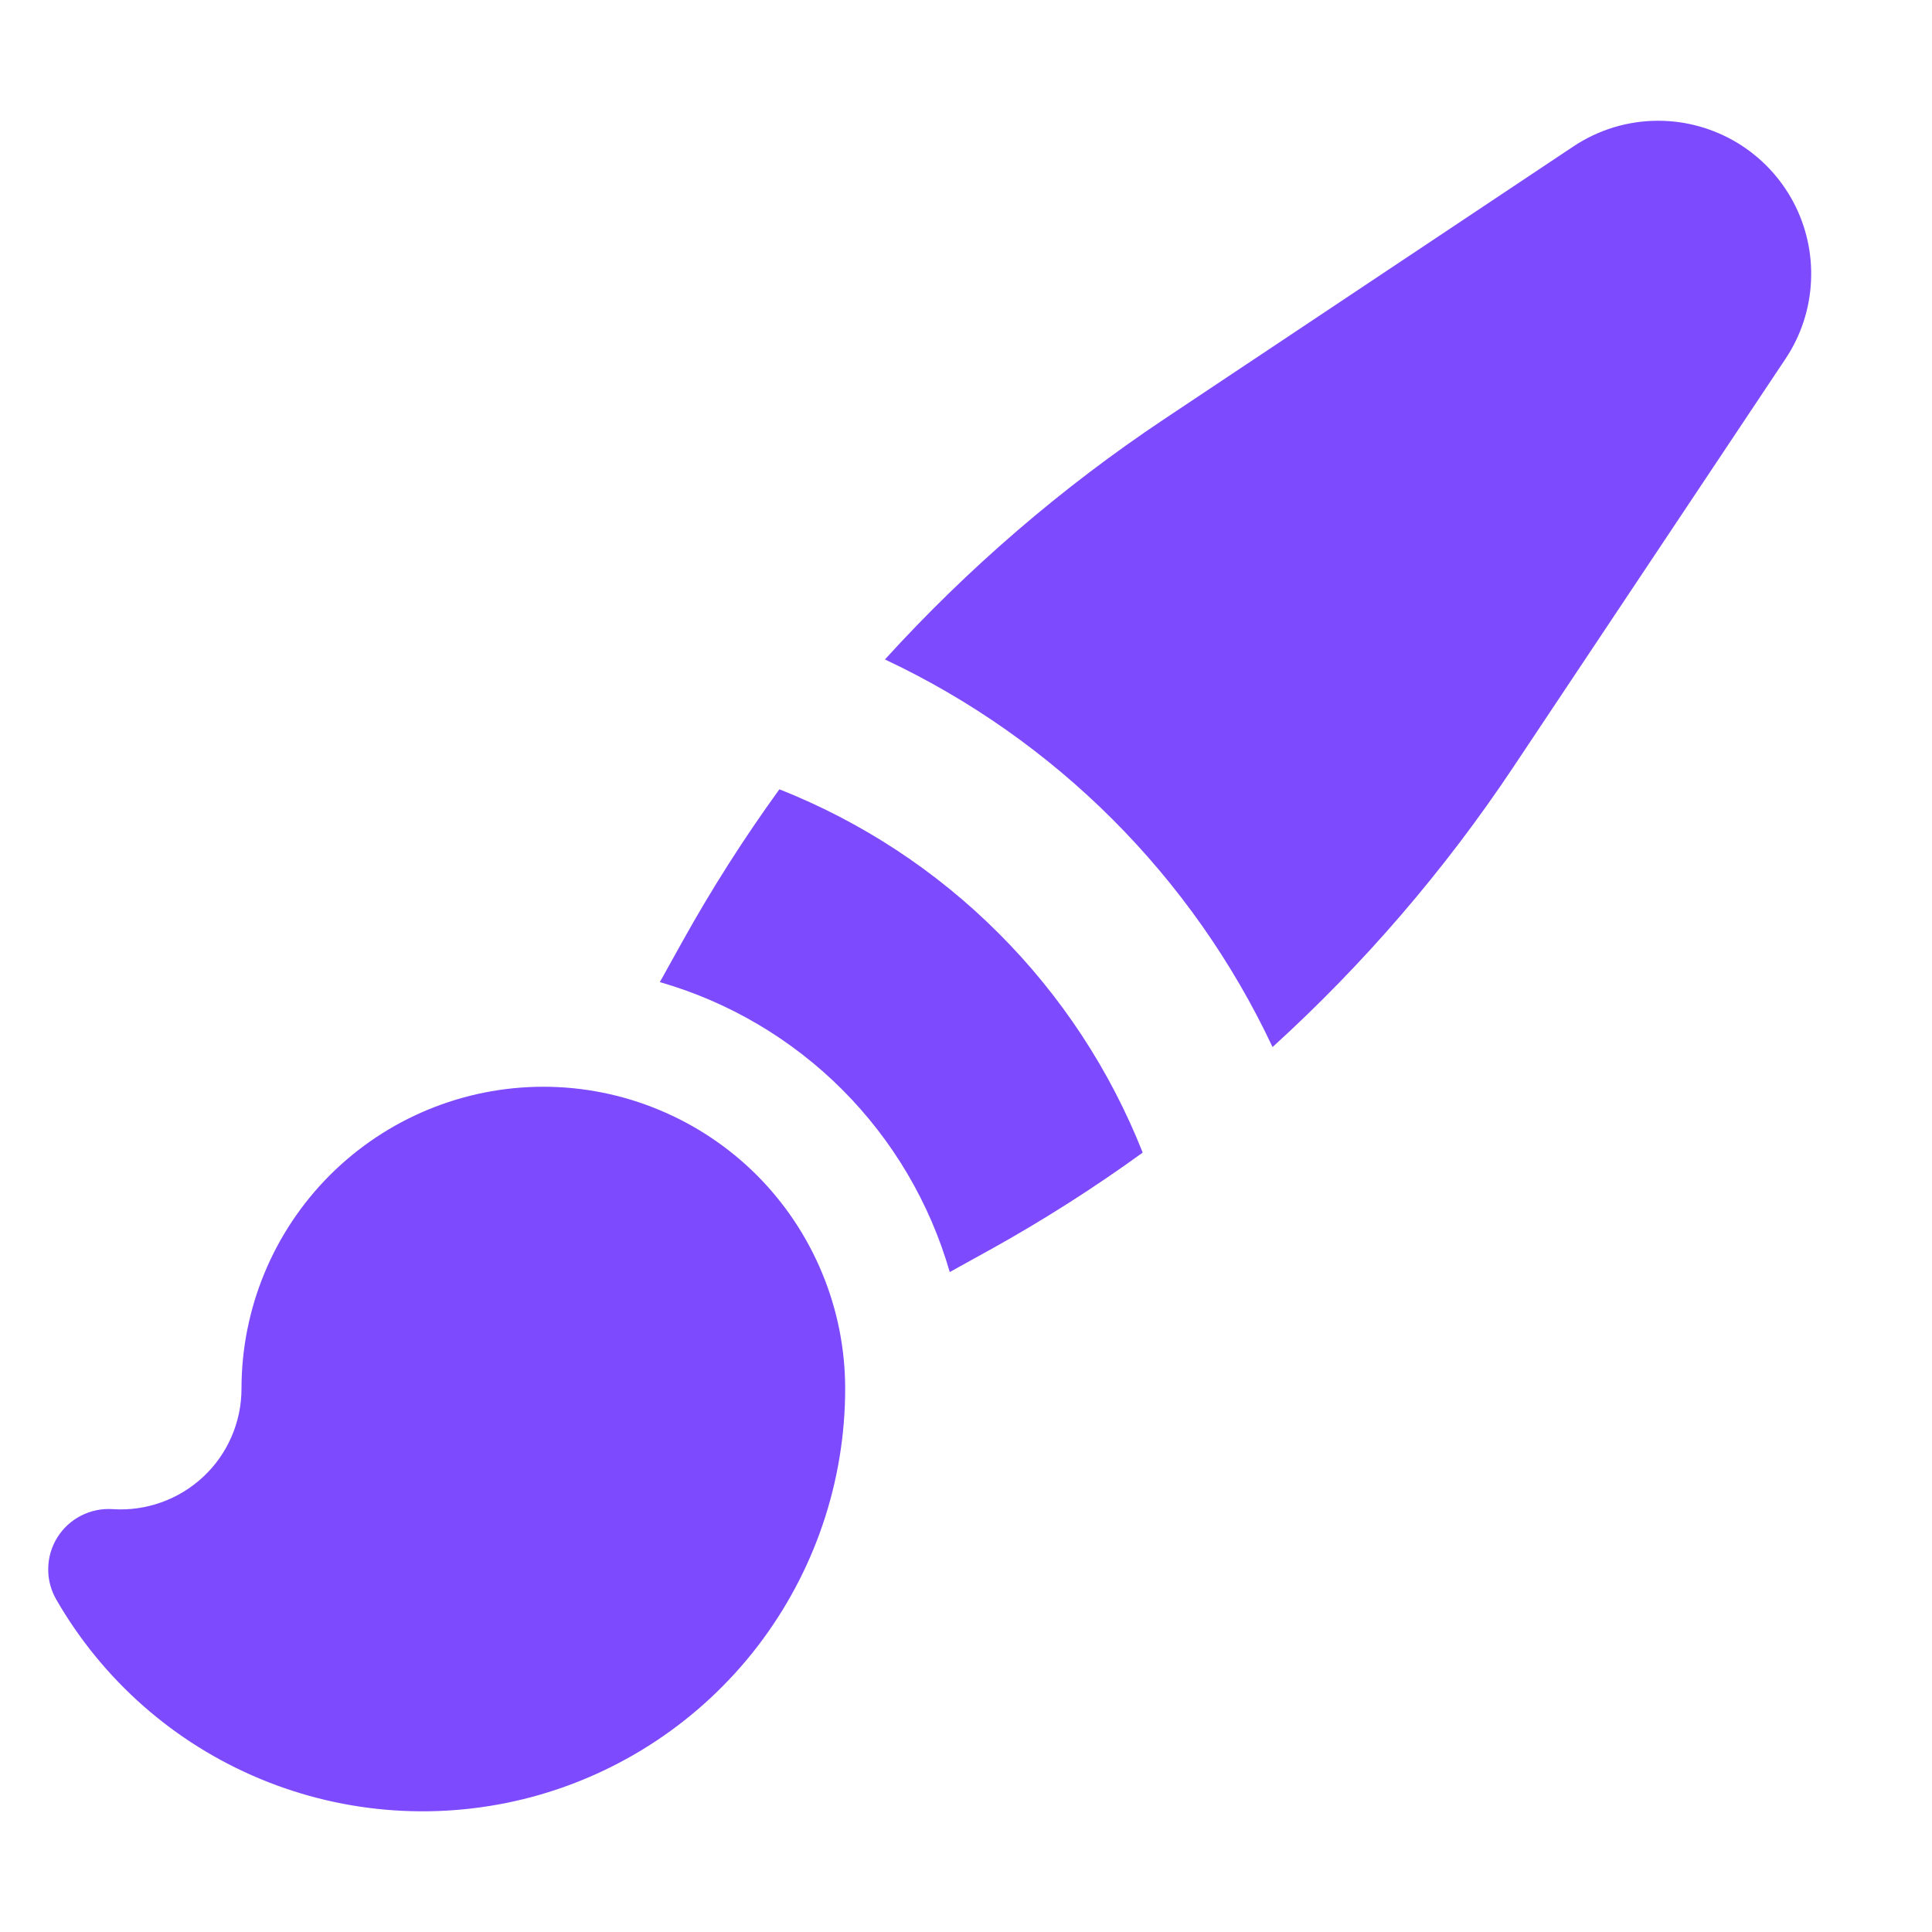 <svg xmlns="http://www.w3.org/2000/svg" fill="none" viewBox="0 0 24 24" height="24" width="24">
<path fill="#7D4AFD" d="M20.599 1.5C20.223 1.5 19.856 1.611 19.544 1.82L14.464 5.205C13.189 6.055 12.024 7.058 10.993 8.192C13.11 9.187 14.813 10.89 15.808 13.007C16.942 11.976 17.945 10.81 18.795 9.535L22.181 4.456C22.372 4.17 22.481 3.837 22.497 3.493C22.514 3.15 22.437 2.808 22.275 2.505C22.112 2.201 21.871 1.948 21.576 1.771C21.28 1.594 20.943 1.5 20.599 1.5ZM12.299 15.525C12.954 15.161 13.588 14.758 14.195 14.318C13.791 13.297 13.183 12.37 12.406 11.594C11.63 10.817 10.703 10.209 9.682 9.805C9.242 10.412 8.839 11.045 8.475 11.7L8.197 12.2C9.053 12.446 9.833 12.906 10.463 13.536C11.092 14.166 11.552 14.946 11.798 15.802L12.3 15.524L12.299 15.525ZM6.75 13.5C5.755 13.5 4.802 13.895 4.098 14.598C3.395 15.302 3 16.255 3 17.25C3 17.456 2.958 17.659 2.876 17.847C2.794 18.036 2.675 18.206 2.524 18.346C2.374 18.486 2.197 18.594 2.003 18.663C1.81 18.732 1.604 18.761 1.399 18.747C1.263 18.738 1.128 18.766 1.007 18.828C0.886 18.89 0.784 18.983 0.712 19.099C0.64 19.214 0.601 19.347 0.599 19.483C0.596 19.618 0.631 19.752 0.699 19.87C1.276 20.872 2.167 21.656 3.235 22.099C4.303 22.543 5.488 22.621 6.605 22.323C7.722 22.024 8.709 21.365 9.413 20.448C10.117 19.53 10.499 18.406 10.499 17.25C10.499 16.758 10.402 16.27 10.213 15.815C10.025 15.36 9.749 14.947 9.401 14.598C9.052 14.25 8.639 13.974 8.184 13.786C7.729 13.597 7.242 13.5 6.75 13.5Z" clip-rule="evenodd" fill-rule="evenodd"></path>
</svg>
